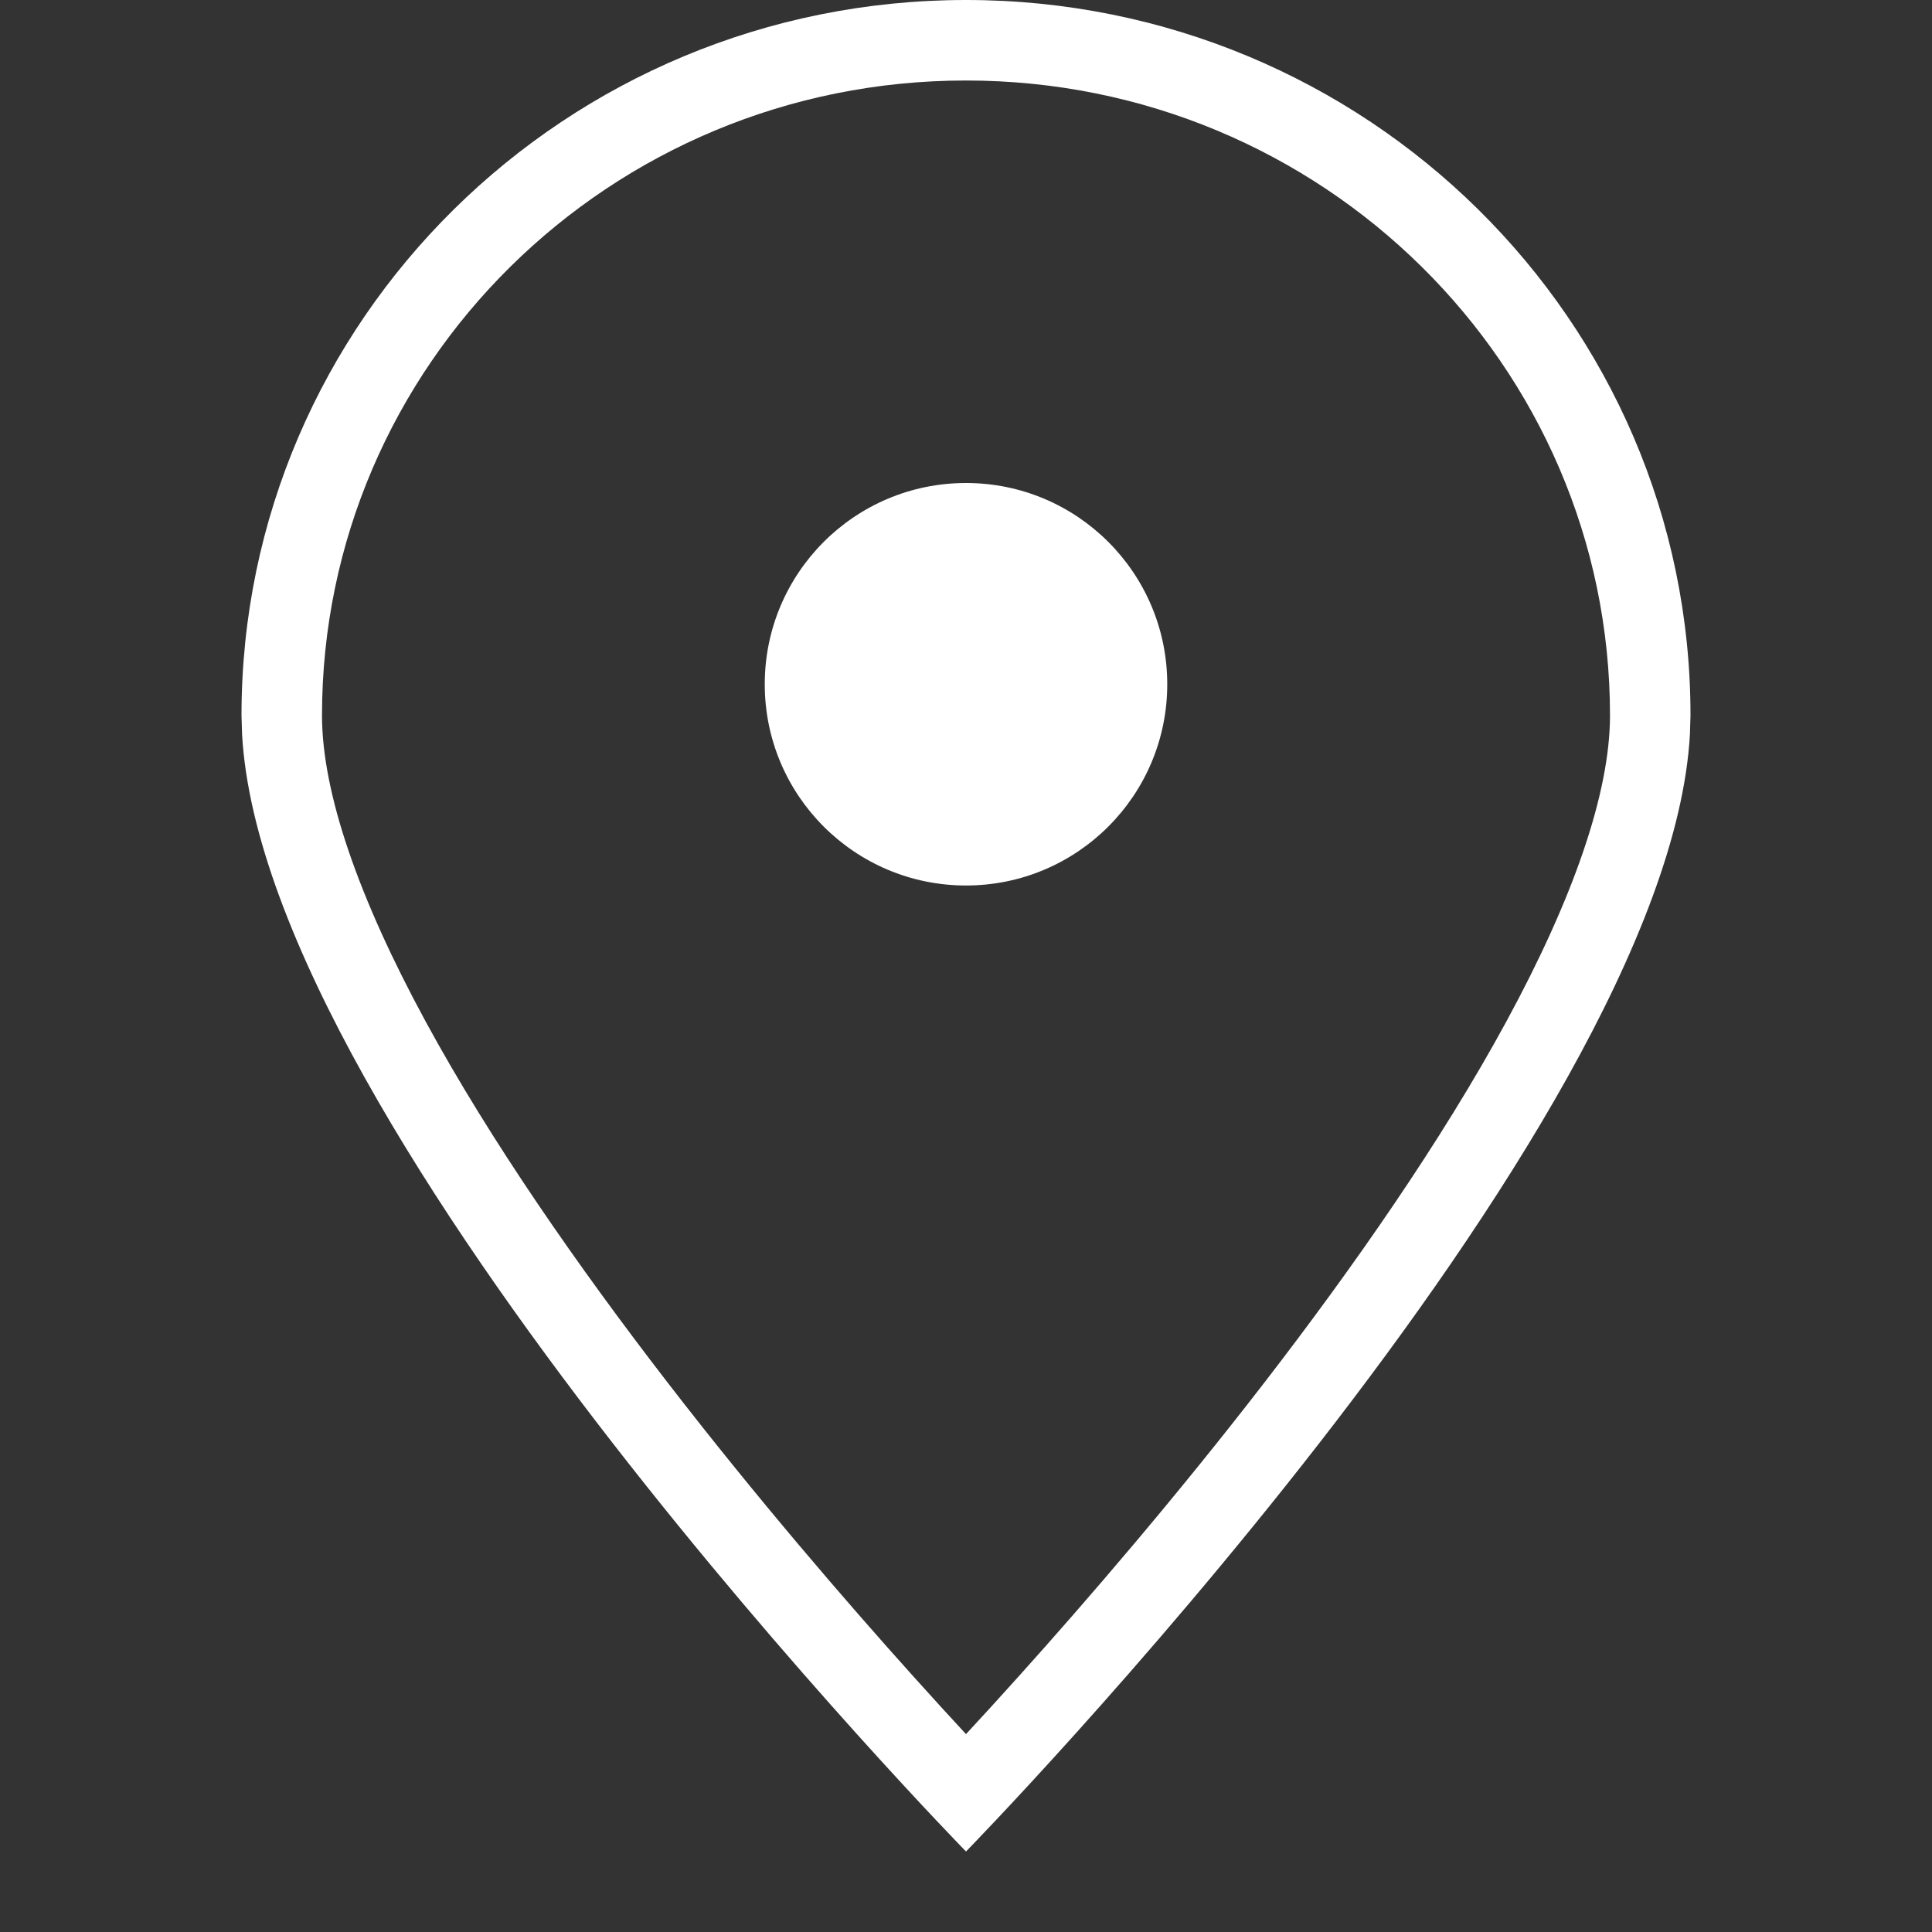 <?xml version="1.0" encoding="UTF-8"?> <svg xmlns="http://www.w3.org/2000/svg" width="24" height="24" viewBox="0 0 24 24" fill="none"><rect x="0" y="0" width="24" height="24" fill="#333333" stroke="none"/><path d="M20 8.887C20 4.543 16.43 1 12 1C7.57 1 4 4.543 4 8.887C4 9.854 4.46 11.166 5.285 12.685C6.093 14.173 7.184 15.737 8.292 17.173C9.397 18.605 10.505 19.889 11.338 20.816C11.586 21.092 11.809 21.336 12 21.542C12.191 21.336 12.414 21.092 12.662 20.816C13.495 19.889 14.603 18.605 15.708 17.173C16.816 15.737 17.907 14.173 18.715 12.685C19.54 11.166 20 9.854 20 8.887ZM20.993 9.119C20.721 14.079 12 23 12 23C12 23 3.279 14.079 3.007 9.119L3 8.887C3 3.979 7.029 2.54457e-07 12 0C16.971 0 21 3.979 21 8.887L20.993 9.119Z" fill="white"></path><path d="M14.5 8.5C14.5 9.881 13.381 11 12 11C10.619 11 9.5 9.881 9.5 8.5C9.5 7.119 10.619 6 12 6C13.381 6 14.5 7.119 14.5 8.5Z" fill="white"></path></svg> 